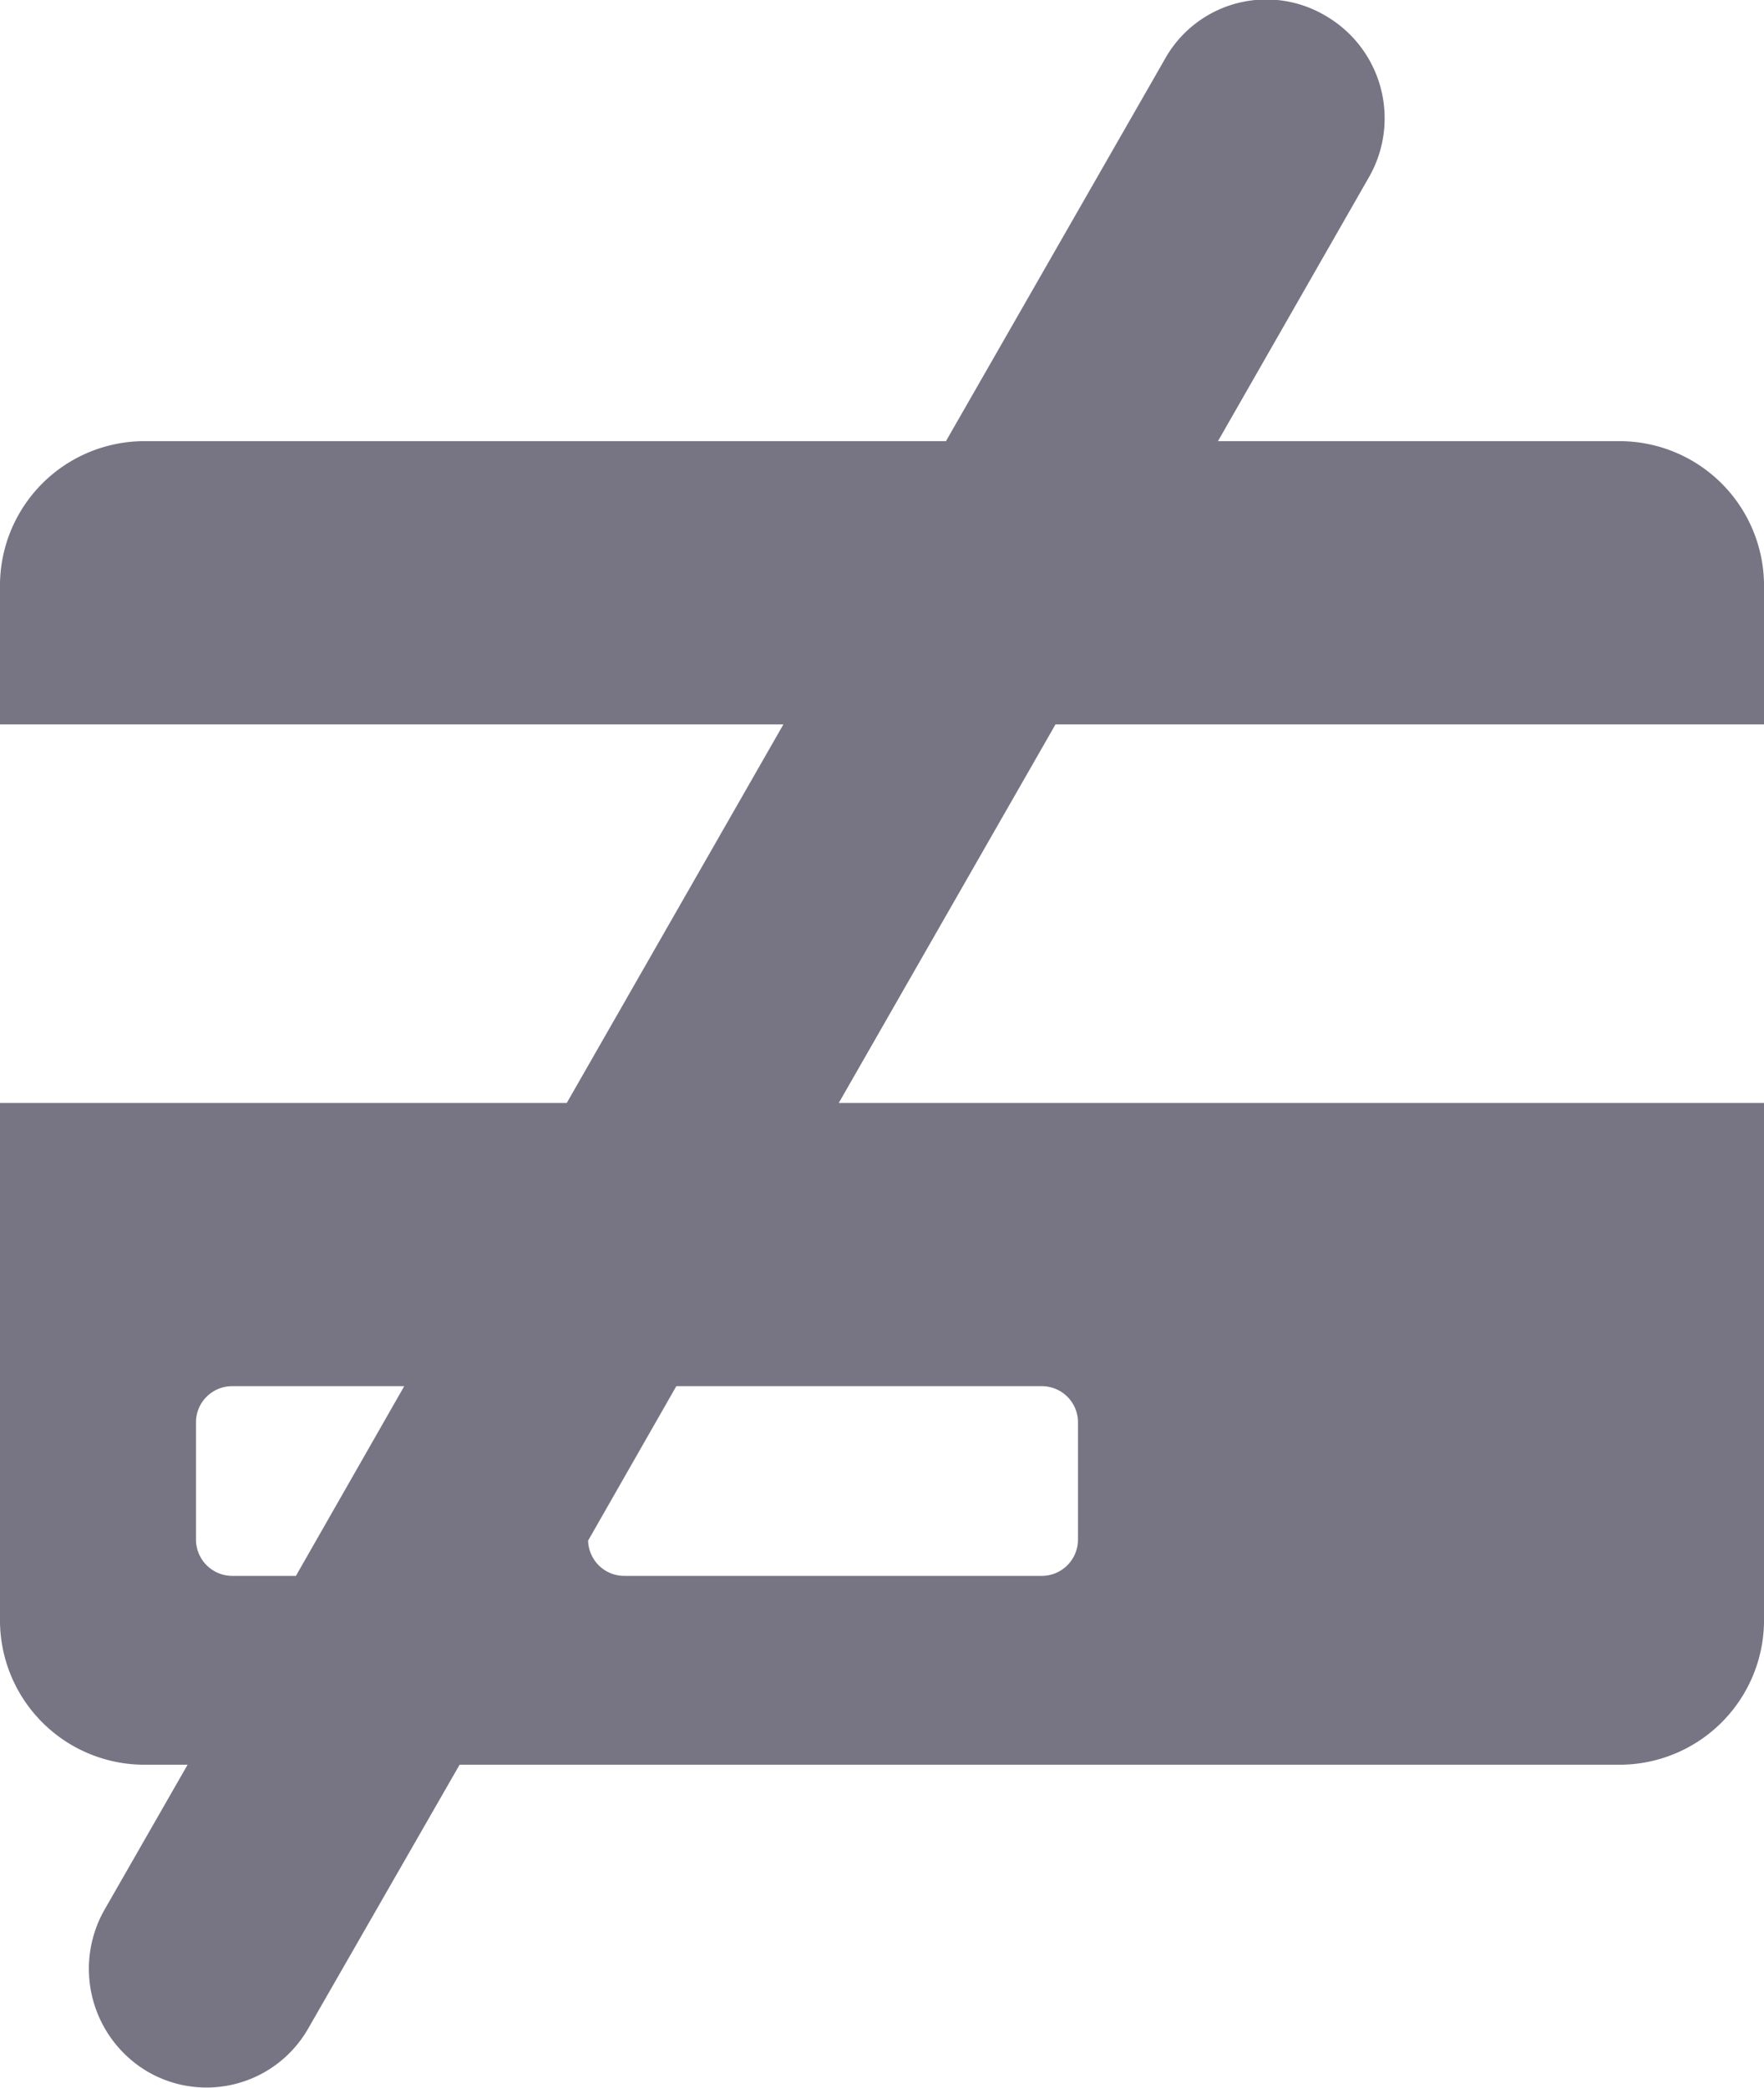 <?xml version="1.0" encoding="UTF-8"?> <svg xmlns="http://www.w3.org/2000/svg" width="20" height="23.66"><path id="Rounded_Rectangle_16" data-name="Rounded Rectangle 16" d="M391 9111.5v5.89a1.639 1.639 0 01-1.667 1.61h-13.122l-1.711 2.98a1.328 1.328 0 01-1.824.5 1.353 1.353 0 01-.489-1.84l.94-1.64h-.46a1.638 1.638 0 01-1.667-1.61v-5.89h6.426l2.456-4.29H371v-1.6a1.638 1.638 0 011.667-1.61h9.058l2.482-4.33a1.316 1.316 0 011.824-.49 1.342 1.342 0 01.489 1.83l-1.711 2.99h4.524a1.639 1.639 0 011.667 1.61v1.6h-8.033l-2.457 4.29H391zm-12.917 5.36h4.722a.411.411 0 00.417-.41v-1.34a.41.41 0 00-.417-.4h-4.137l-1 1.75a.41.41 0 00.415.4zm-4.444-2.15a.41.41 0 00-.417.4v1.34a.412.412 0 00.417.41h.716l1.228-2.15h-1.944z" transform="translate(-371 -9099)" fill="#777584" fill-rule="evenodd"></path></svg> 